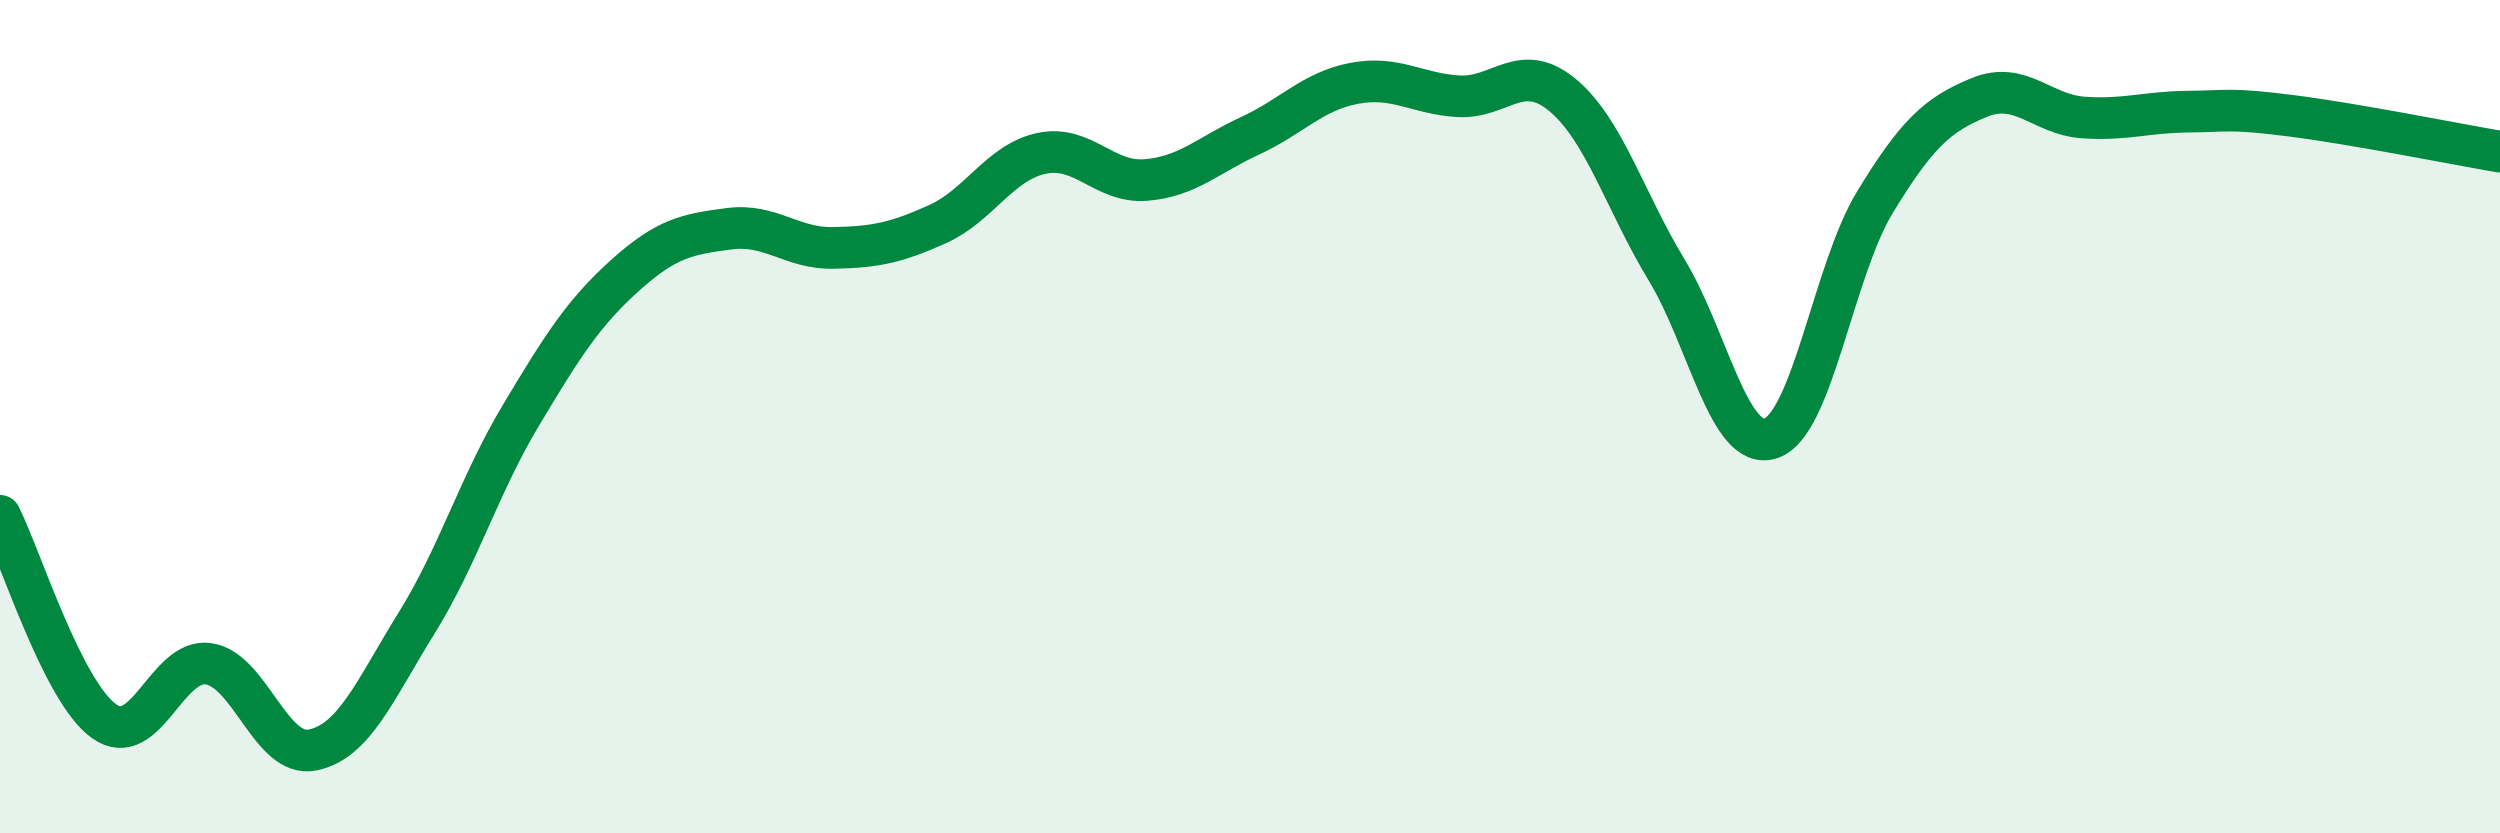 
    <svg width="60" height="20" viewBox="0 0 60 20" xmlns="http://www.w3.org/2000/svg">
      <path
        d="M 0,12.38 C 0.5,13.37 1.5,16.6 2.5,17.31 C 3.5,18.02 4,15.79 5,15.93 C 6,16.07 6.5,18.2 7.5,18 C 8.5,17.8 9,16.56 10,14.95 C 11,13.34 11.5,11.64 12.5,9.97 C 13.5,8.3 14,7.51 15,6.61 C 16,5.71 16.5,5.62 17.5,5.49 C 18.5,5.36 19,5.97 20,5.95 C 21,5.93 21.5,5.83 22.5,5.38 C 23.5,4.93 24,3.89 25,3.68 C 26,3.47 26.5,4.4 27.5,4.32 C 28.5,4.24 29,3.72 30,3.26 C 31,2.8 31.5,2.19 32.5,2 C 33.5,1.81 34,2.25 35,2.31 C 36,2.37 36.5,1.45 37.5,2.28 C 38.5,3.11 39,4.83 40,6.48 C 41,8.13 41.5,10.85 42.5,10.52 C 43.5,10.19 44,6.49 45,4.85 C 46,3.21 46.5,2.75 47.5,2.34 C 48.5,1.93 49,2.75 50,2.82 C 51,2.89 51.5,2.69 52.5,2.68 C 53.5,2.67 53.5,2.59 55,2.78 C 56.5,2.97 59,3.47 60,3.64L60 20L0 20Z"
        fill="#008740"
        opacity="0.1"
        stroke-linecap="round"
        stroke-linejoin="round"
      />
      <path
        d="M 0,12.38 C 0.5,13.37 1.5,16.6 2.5,17.31 C 3.5,18.02 4,15.79 5,15.93 C 6,16.07 6.5,18.2 7.5,18 C 8.5,17.8 9,16.56 10,14.95 C 11,13.34 11.5,11.64 12.5,9.97 C 13.5,8.3 14,7.51 15,6.61 C 16,5.71 16.5,5.62 17.5,5.49 C 18.5,5.36 19,5.97 20,5.95 C 21,5.93 21.5,5.83 22.5,5.38 C 23.5,4.93 24,3.89 25,3.68 C 26,3.47 26.5,4.4 27.5,4.32 C 28.5,4.24 29,3.72 30,3.26 C 31,2.8 31.5,2.19 32.5,2 C 33.5,1.81 34,2.25 35,2.31 C 36,2.37 36.5,1.45 37.5,2.28 C 38.5,3.11 39,4.83 40,6.48 C 41,8.13 41.5,10.85 42.5,10.52 C 43.5,10.19 44,6.49 45,4.85 C 46,3.21 46.5,2.75 47.5,2.34 C 48.5,1.93 49,2.75 50,2.82 C 51,2.89 51.5,2.69 52.5,2.68 C 53.5,2.67 53.5,2.59 55,2.78 C 56.5,2.97 59,3.47 60,3.64"
        stroke="#008740"
        stroke-width="1"
        fill="none"
        stroke-linecap="round"
        stroke-linejoin="round"
      />
    </svg>
  